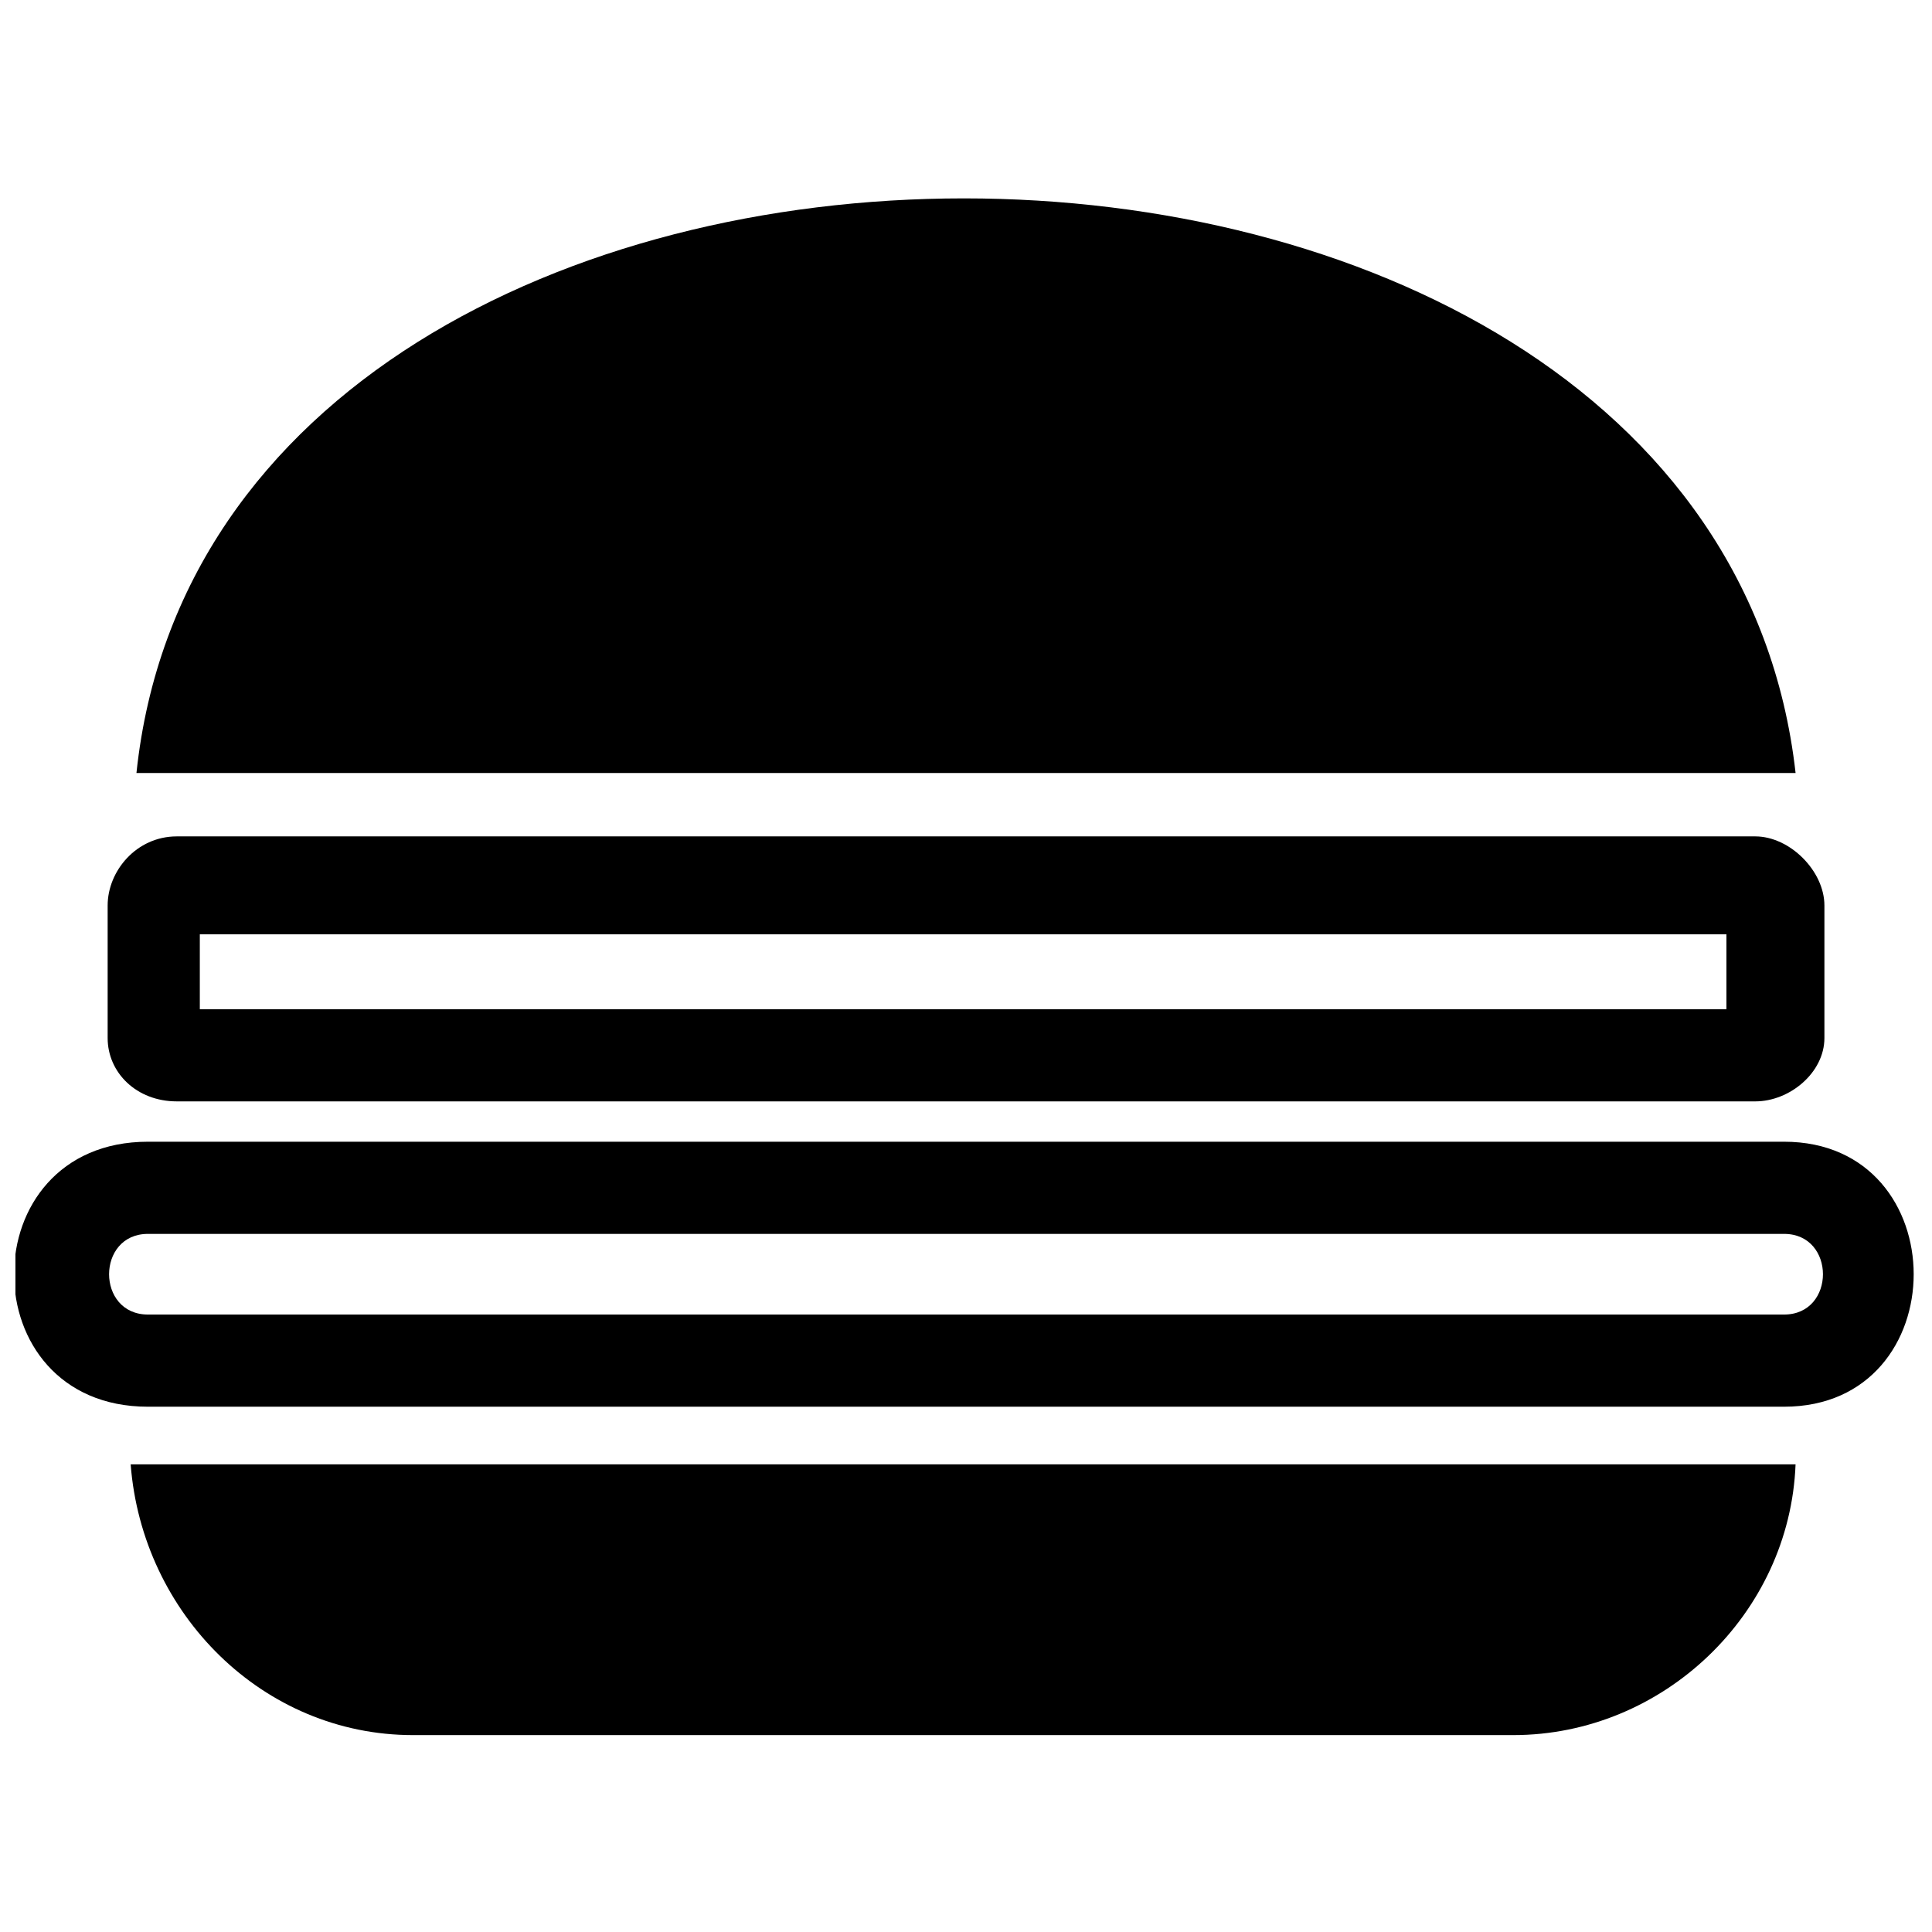 <?xml version="1.0" encoding="UTF-8"?>
<!-- Uploaded to: ICON Repo, www.iconrepo.com, Generator: ICON Repo Mixer Tools -->
<svg width="800px" height="800px" version="1.1" viewBox="144 144 512 512" xmlns="http://www.w3.org/2000/svg">
 <defs>
  <clipPath id="a">
   <path d="m148.09 196h503.81v408h-503.81z"/>
  </clipPath>
 </defs>
 <g clip-path="url(#a)">
  <path d="m180.16 348.86c21.375-203.05 416.79-203.05 439.69 0zm3.055 97.707h433.58c45.801 0 45.801 70.227 0 70.227h-433.58c-47.328 0-47.328-70.227 0-70.227zm0 24.426h433.58c13.742 0 13.742 21.375 0 21.375h-433.58c-13.742 0-13.742-21.375 0-21.375zm7.633-105.34h418.32c9.16 0 18.32 9.16 18.32 18.32v35.113c0 9.16-9.16 16.793-18.32 16.793h-418.32c-10.688 0-18.32-7.633-18.32-16.793v-35.113c0-9.16 7.633-18.32 18.32-18.32zm6.106 25.953h404.57v19.848h-404.57zm422.89 140.46c-1.527 39.695-35.113 71.754-74.809 71.754h-291.6c-39.695 0-71.754-32.062-74.809-71.754z" fill-rule="evenodd"/>
 </g>
</svg>